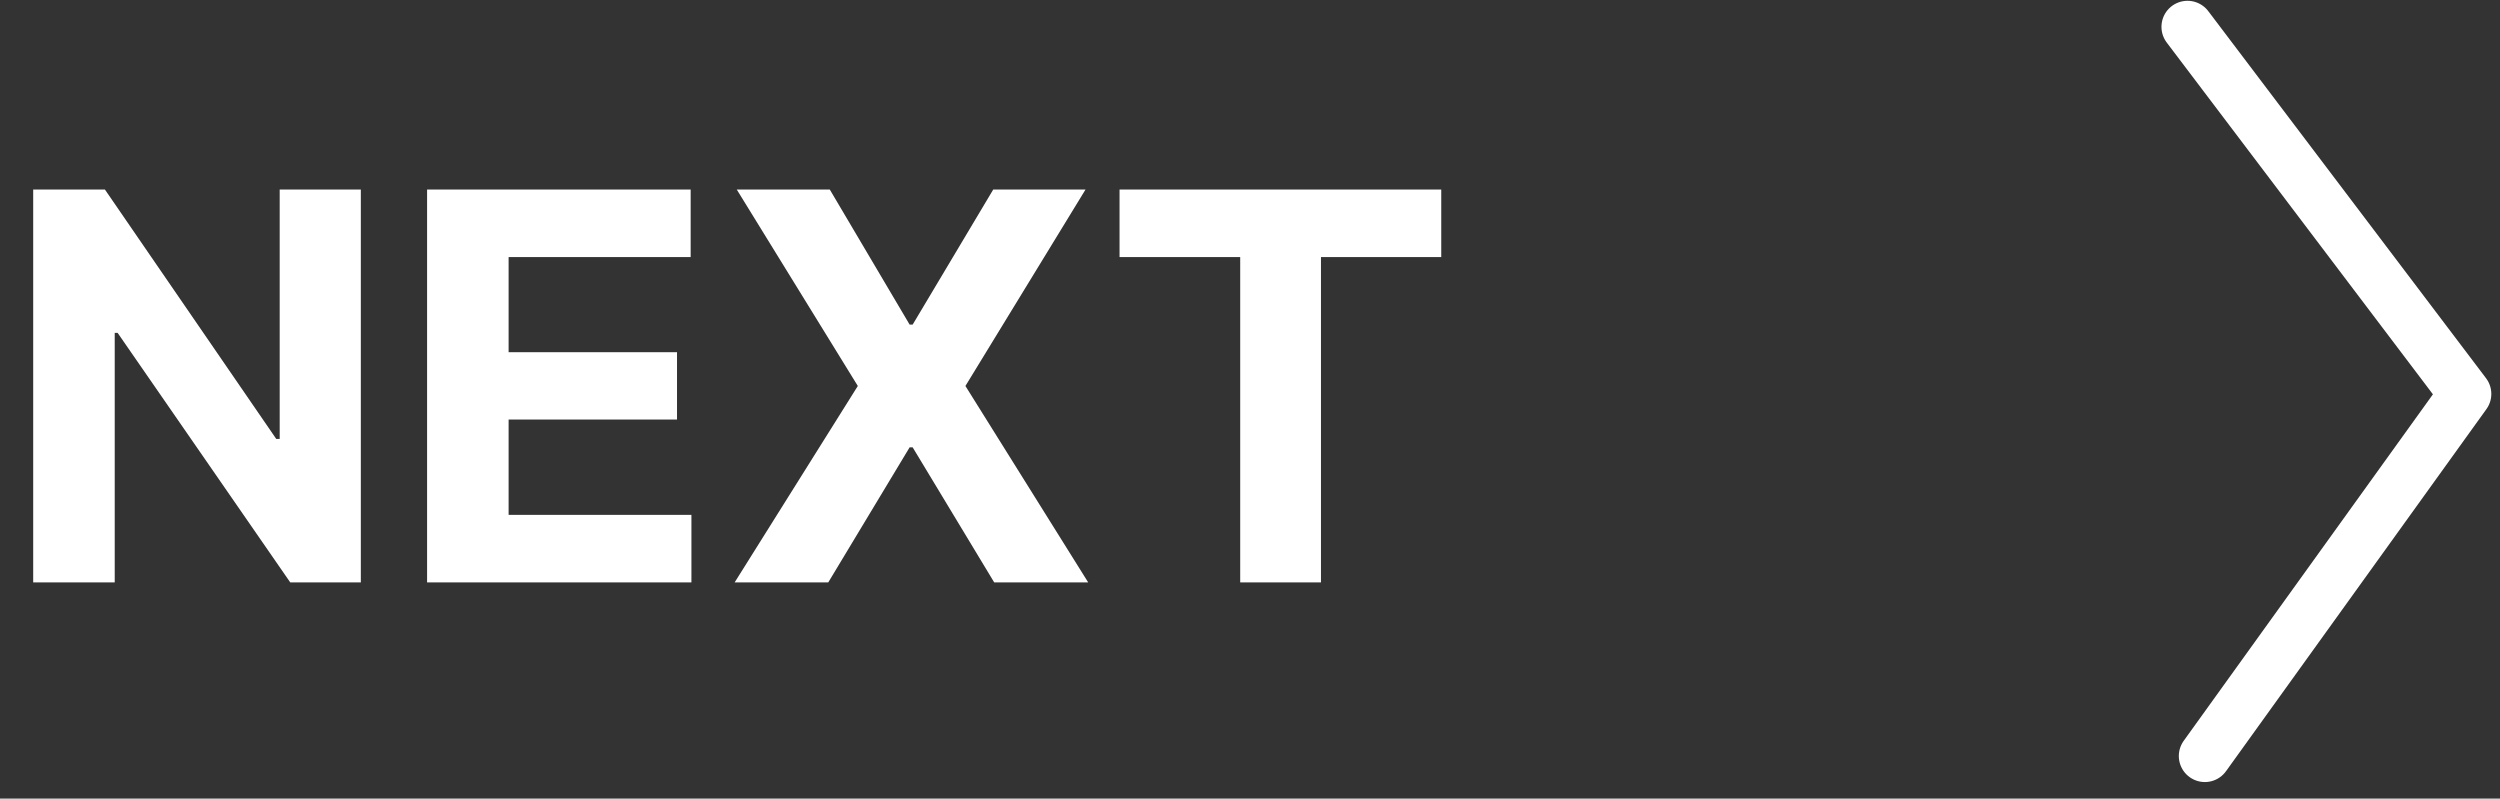 <svg width="72" height="23" viewBox="0 0 72 23" fill="none" xmlns="http://www.w3.org/2000/svg">
<rect x="0" y="0" width="72" height="23" fill="#333333" stroke="none"/>
<path d="M10.392 16.773H8.359L3.387 9.586H3.304V16.773H0.956V5.459H3.022L7.956 12.641H8.055V5.459H10.392V16.773ZM12.3 5.459H19.891V7.403H14.648V10.144H19.498V12.083H14.648V14.829H19.913V16.773H12.3V5.459ZM26.197 9.348H26.285L28.605 5.459H31.263L27.804 11.116L31.34 16.773H28.633L26.285 12.884H26.197L23.854 16.773H21.158L24.705 11.116L21.219 5.459H23.898L26.197 9.348ZM32.243 5.459H41.508V7.403H38.044V16.773H35.718V7.403H32.243V5.459Z" fill="white"/>
<path d="M63 0.773L71 11.345L63.5 21.773" stroke="white" stroke-width="1.5" stroke-linecap="round" stroke-linejoin="round"/>
</svg>
